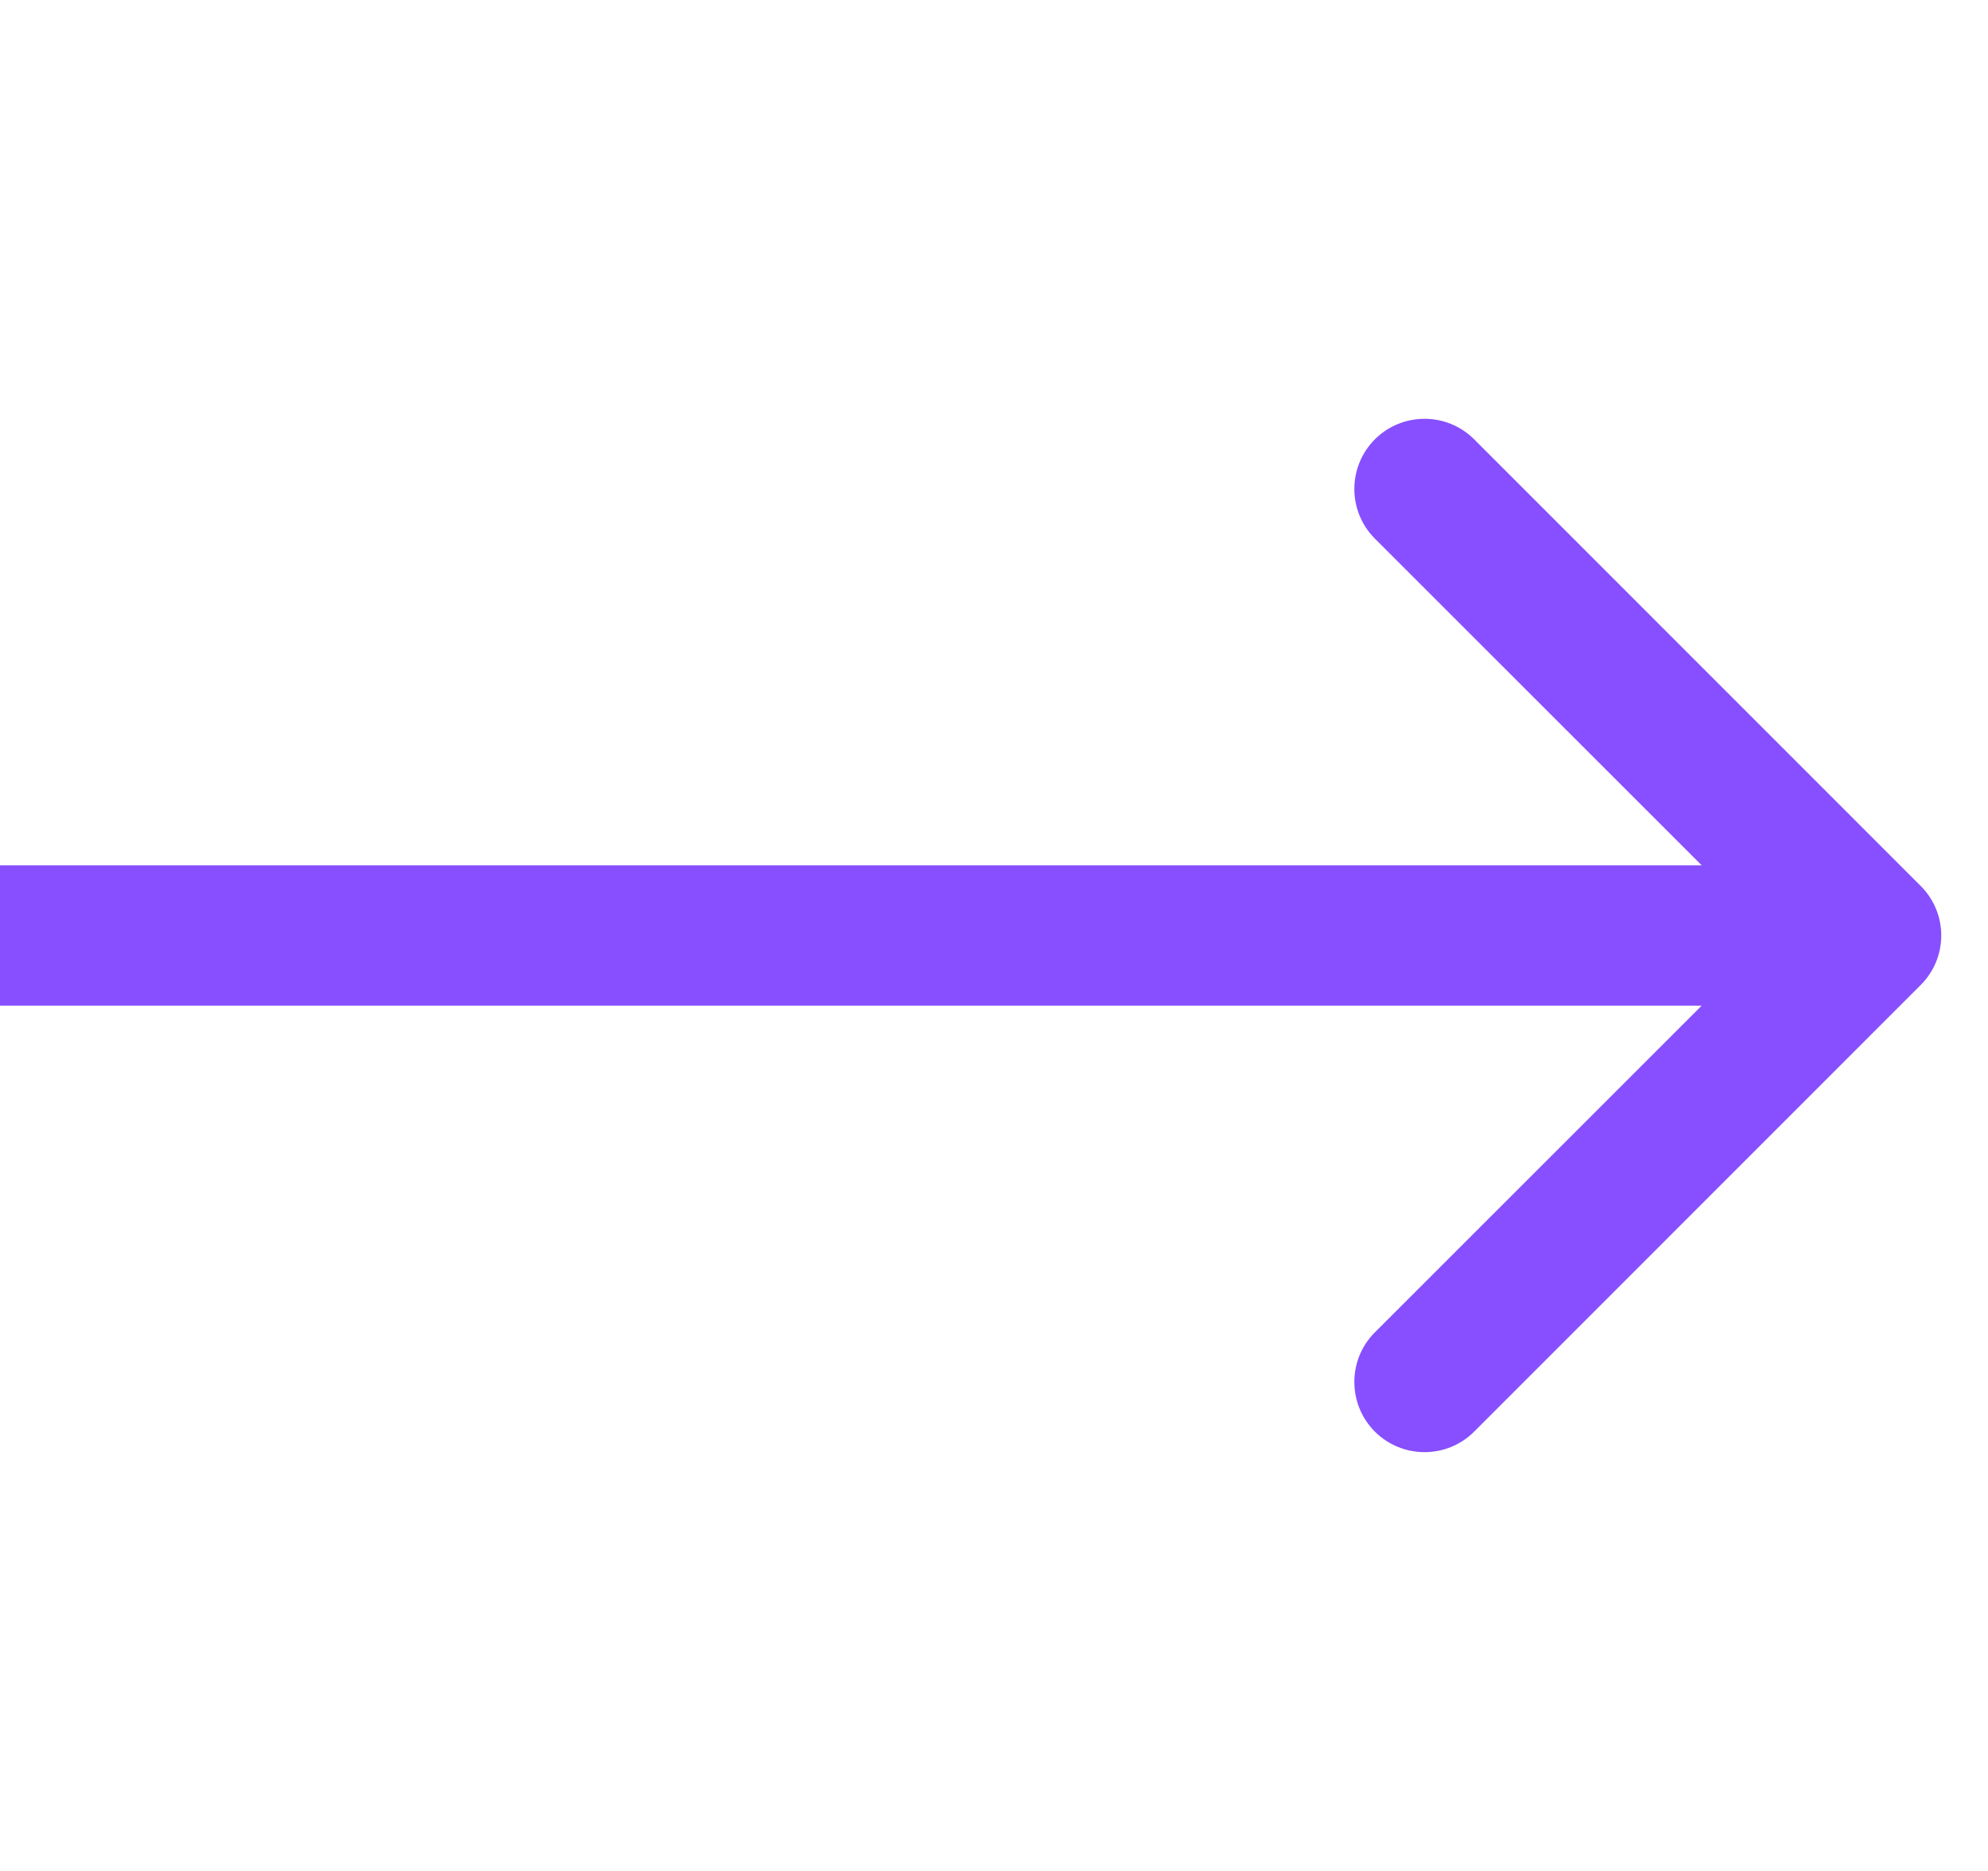 <svg width="17" height="16" viewBox="0 0 17 16" fill="none" xmlns="http://www.w3.org/2000/svg">
<path d="M16.424 8.424C16.659 8.19 16.659 7.81 16.424 7.576L12.606 3.757C12.372 3.523 11.992 3.523 11.757 3.757C11.523 3.992 11.523 4.372 11.757 4.606L15.152 8L11.757 11.394C11.523 11.628 11.523 12.008 11.757 12.243C11.992 12.477 12.372 12.477 12.606 12.243L16.424 8.424ZM0 8L-1.04907e-07 8.6L16 8.6L16 8L16 7.4L1.04907e-07 7.4L0 8Z" fill="#874FFF"/>
</svg>
